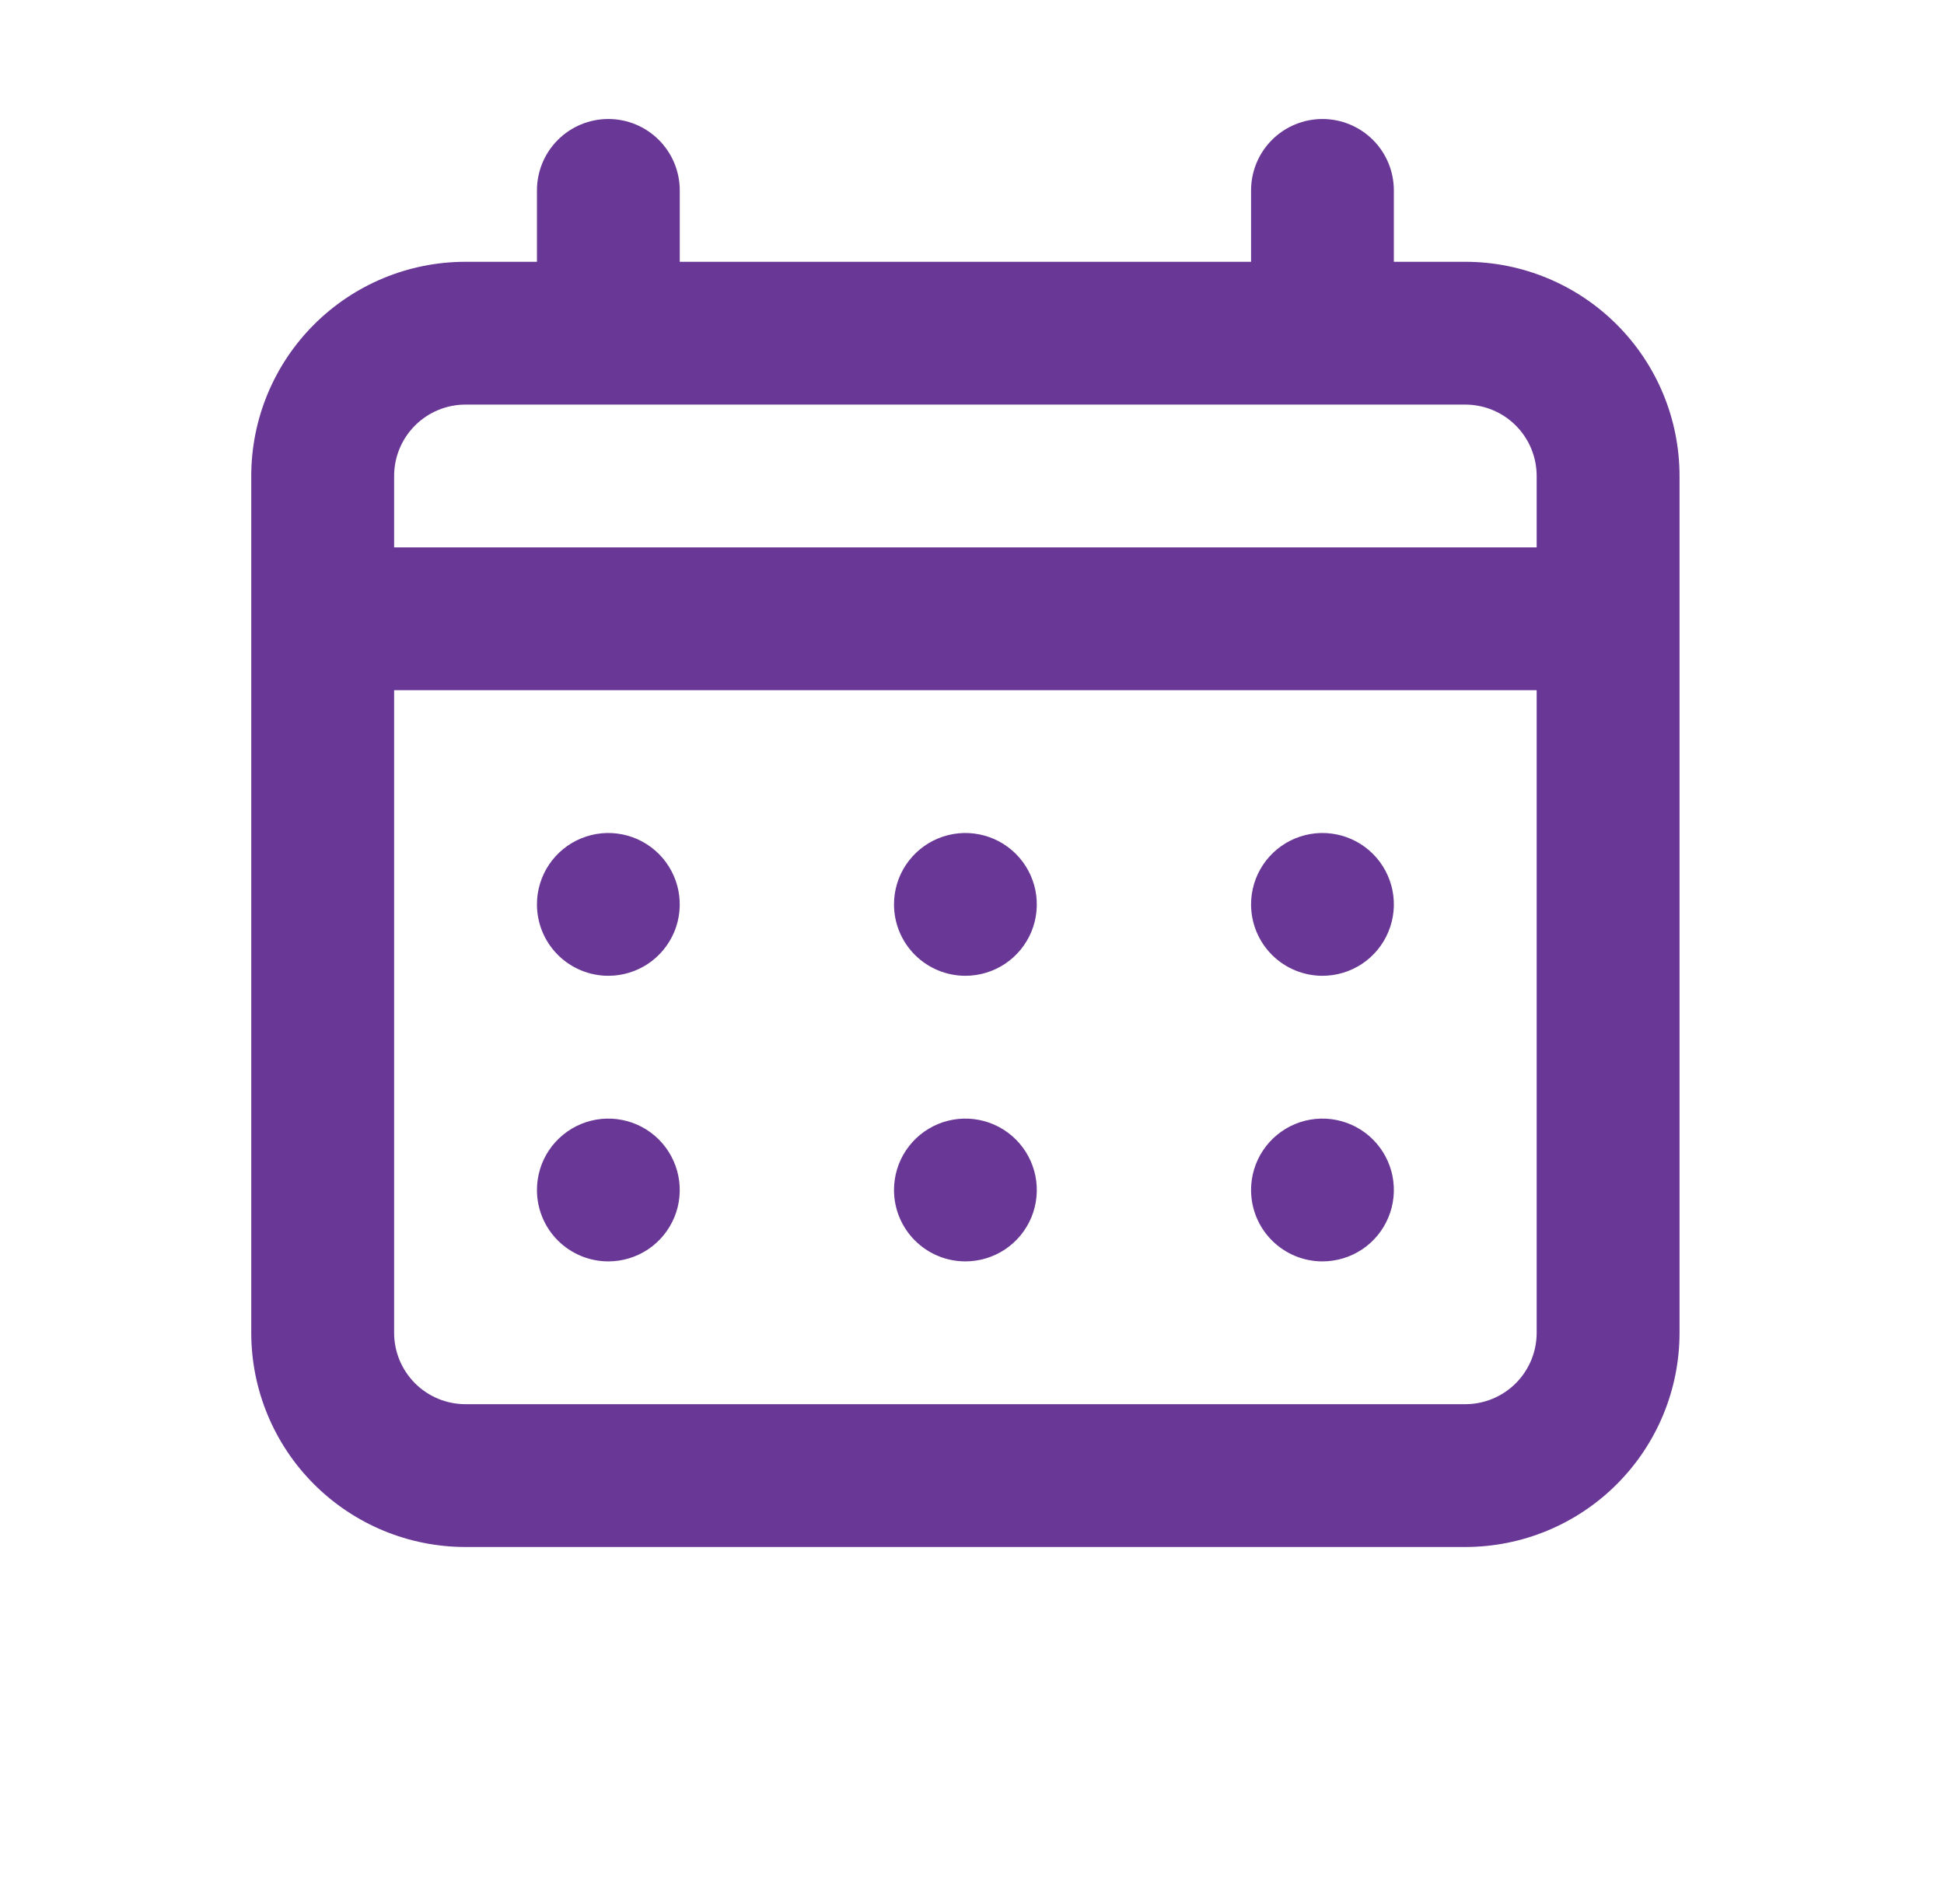 <svg width="49" height="48" viewBox="0 0 49 48" fill="none" xmlns="http://www.w3.org/2000/svg">
<path d="M24.334 24.6C24.689 24.6 25.038 24.494 25.334 24.297C25.63 24.099 25.86 23.818 25.997 23.489C26.133 23.16 26.168 22.798 26.099 22.449C26.029 22.1 25.858 21.779 25.606 21.527C25.355 21.276 25.034 21.104 24.685 21.035C24.335 20.965 23.974 21.001 23.645 21.137C23.316 21.273 23.035 21.504 22.837 21.8C22.639 22.096 22.534 22.444 22.534 22.8C22.534 23.277 22.723 23.735 23.061 24.073C23.398 24.41 23.856 24.6 24.334 24.6ZM33.334 24.6C33.69 24.6 34.038 24.494 34.334 24.297C34.63 24.099 34.86 23.818 34.996 23.489C35.133 23.16 35.168 22.798 35.099 22.449C35.029 22.1 34.858 21.779 34.606 21.527C34.355 21.276 34.034 21.104 33.685 21.035C33.336 20.965 32.974 21.001 32.645 21.137C32.316 21.273 32.035 21.504 31.837 21.8C31.639 22.096 31.534 22.444 31.534 22.8C31.534 23.277 31.723 23.735 32.061 24.073C32.398 24.41 32.856 24.6 33.334 24.6ZM24.334 31.8C24.689 31.8 25.038 31.694 25.334 31.497C25.63 31.299 25.86 31.018 25.997 30.689C26.133 30.36 26.168 29.998 26.099 29.649C26.029 29.3 25.858 28.979 25.606 28.727C25.355 28.476 25.034 28.304 24.685 28.235C24.335 28.165 23.974 28.201 23.645 28.337C23.316 28.473 23.035 28.704 22.837 29C22.639 29.296 22.534 29.644 22.534 30C22.534 30.477 22.723 30.935 23.061 31.273C23.398 31.61 23.856 31.8 24.334 31.8ZM33.334 31.8C33.69 31.8 34.038 31.694 34.334 31.497C34.63 31.299 34.86 31.018 34.996 30.689C35.133 30.36 35.168 29.998 35.099 29.649C35.029 29.3 34.858 28.979 34.606 28.727C34.355 28.476 34.034 28.304 33.685 28.235C33.336 28.165 32.974 28.201 32.645 28.337C32.316 28.473 32.035 28.704 31.837 29C31.639 29.296 31.534 29.644 31.534 30C31.534 30.477 31.723 30.935 32.061 31.273C32.398 31.61 32.856 31.8 33.334 31.8ZM15.334 24.6C15.69 24.6 16.038 24.494 16.334 24.297C16.63 24.099 16.86 23.818 16.997 23.489C17.133 23.16 17.168 22.798 17.099 22.449C17.029 22.1 16.858 21.779 16.606 21.527C16.355 21.276 16.034 21.104 15.685 21.035C15.335 20.965 14.974 21.001 14.645 21.137C14.316 21.273 14.035 21.504 13.837 21.8C13.639 22.096 13.534 22.444 13.534 22.8C13.534 23.277 13.723 23.735 14.061 24.073C14.398 24.41 14.856 24.6 15.334 24.6ZM36.934 6.6H35.133V4.8C35.133 4.323 34.944 3.865 34.606 3.527C34.269 3.19 33.811 3 33.334 3C32.856 3 32.398 3.19 32.061 3.527C31.723 3.865 31.534 4.323 31.534 4.8V6.6H17.134V4.8C17.134 4.323 16.944 3.865 16.606 3.527C16.269 3.19 15.811 3 15.334 3C14.856 3 14.398 3.19 14.061 3.527C13.723 3.865 13.534 4.323 13.534 4.8V6.6H11.733C10.301 6.6 8.928 7.169 7.915 8.182C6.902 9.194 6.333 10.568 6.333 12V33.6C6.333 35.032 6.902 36.406 7.915 37.418C8.928 38.431 10.301 39 11.733 39H36.934C38.366 39 39.739 38.431 40.752 37.418C41.765 36.406 42.334 35.032 42.334 33.6V12C42.334 10.568 41.765 9.194 40.752 8.182C39.739 7.169 38.366 6.6 36.934 6.6ZM38.733 33.6C38.733 34.077 38.544 34.535 38.206 34.873C37.869 35.21 37.411 35.4 36.934 35.4H11.733C11.256 35.4 10.798 35.21 10.461 34.873C10.123 34.535 9.934 34.077 9.934 33.6V17.4H38.733V33.6ZM38.733 13.8H9.934V12C9.934 11.523 10.123 11.065 10.461 10.727C10.798 10.39 11.256 10.2 11.733 10.2H36.934C37.411 10.2 37.869 10.39 38.206 10.727C38.544 11.065 38.733 11.523 38.733 12V13.8ZM15.334 31.8C15.69 31.8 16.038 31.694 16.334 31.497C16.63 31.299 16.86 31.018 16.997 30.689C17.133 30.36 17.168 29.998 17.099 29.649C17.029 29.3 16.858 28.979 16.606 28.727C16.355 28.476 16.034 28.304 15.685 28.235C15.335 28.165 14.974 28.201 14.645 28.337C14.316 28.473 14.035 28.704 13.837 29C13.639 29.296 13.534 29.644 13.534 30C13.534 30.477 13.723 30.935 14.061 31.273C14.398 31.61 14.856 31.8 15.334 31.8Z" fill="#693795"/>
</svg>
